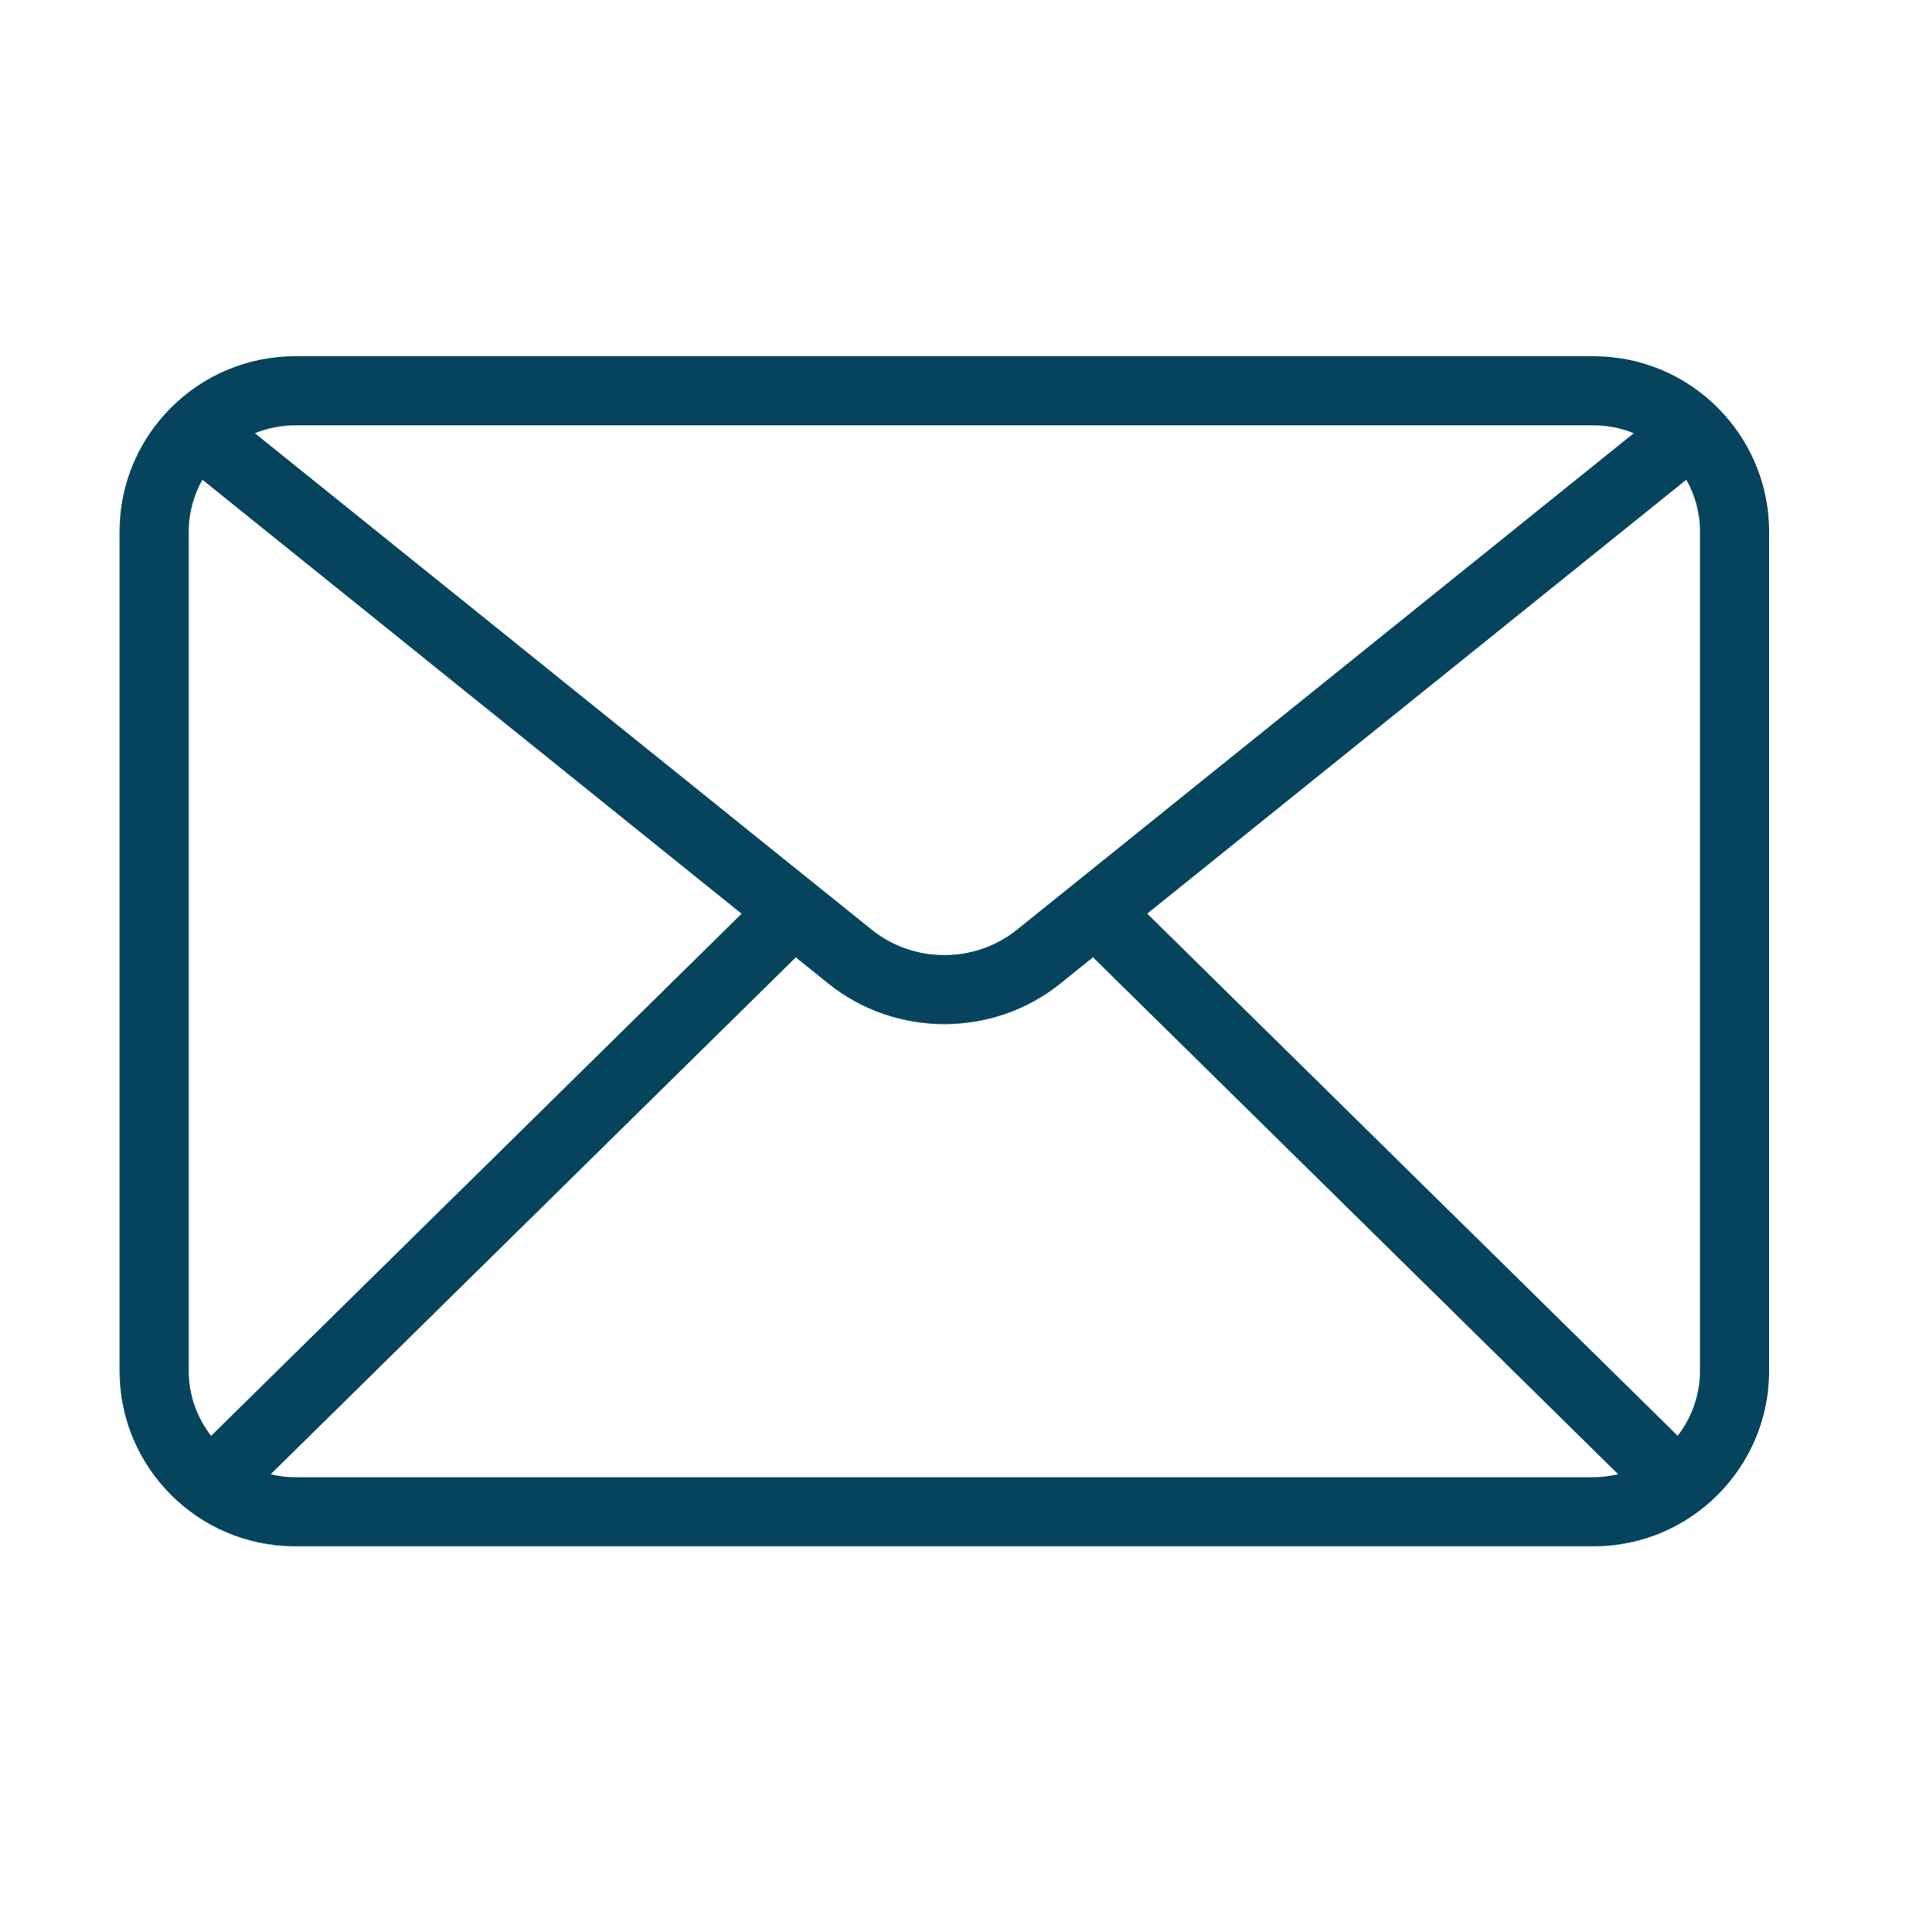 <svg xmlns="http://www.w3.org/2000/svg" id="Layer_6" viewBox="0 0 289.976 291.345"><defs><style>.cls-1{fill:#06445e;stroke-width:0px;}</style></defs><path class="cls-1" d="M240.307,53.721H44.496c-14.594,0-26.466,11.872-26.466,26.466v126.55c0,14.594,11.872,26.466,26.466,26.466h195.811c14.594,0,26.466-11.872,26.466-26.466v-126.55c0-14.594-11.872-26.466-26.466-26.466ZM256.347,80.186v126.55c0,3.689-1.265,7.082-3.366,9.795l-79.988-78.743,81.293-65.444c1.307,2.321,2.062,4.993,2.062,7.841ZM240.307,64.147c2.141,0,4.182.429,6.051,1.194l-92.998,74.867c-6.351,5.111-15.568,5.112-21.917-.001L38.446,65.341c1.869-.764,3.91-1.194,6.051-1.194h195.811ZM31.835,216.547c-2.109-2.715-3.378-6.114-3.378-9.811v-126.55c0-2.848.754-5.521,2.062-7.841l81.309,65.456L31.835,216.547ZM44.496,222.776c-1.267,0-2.494-.163-3.677-.442l79.184-77.951,4.901,3.946c5.07,4.082,11.282,6.122,17.497,6.122s12.429-2.042,17.497-6.122l4.917-3.958,79.191,77.957c-1.19.282-2.424.448-3.7.448H44.496Z"></path></svg>
